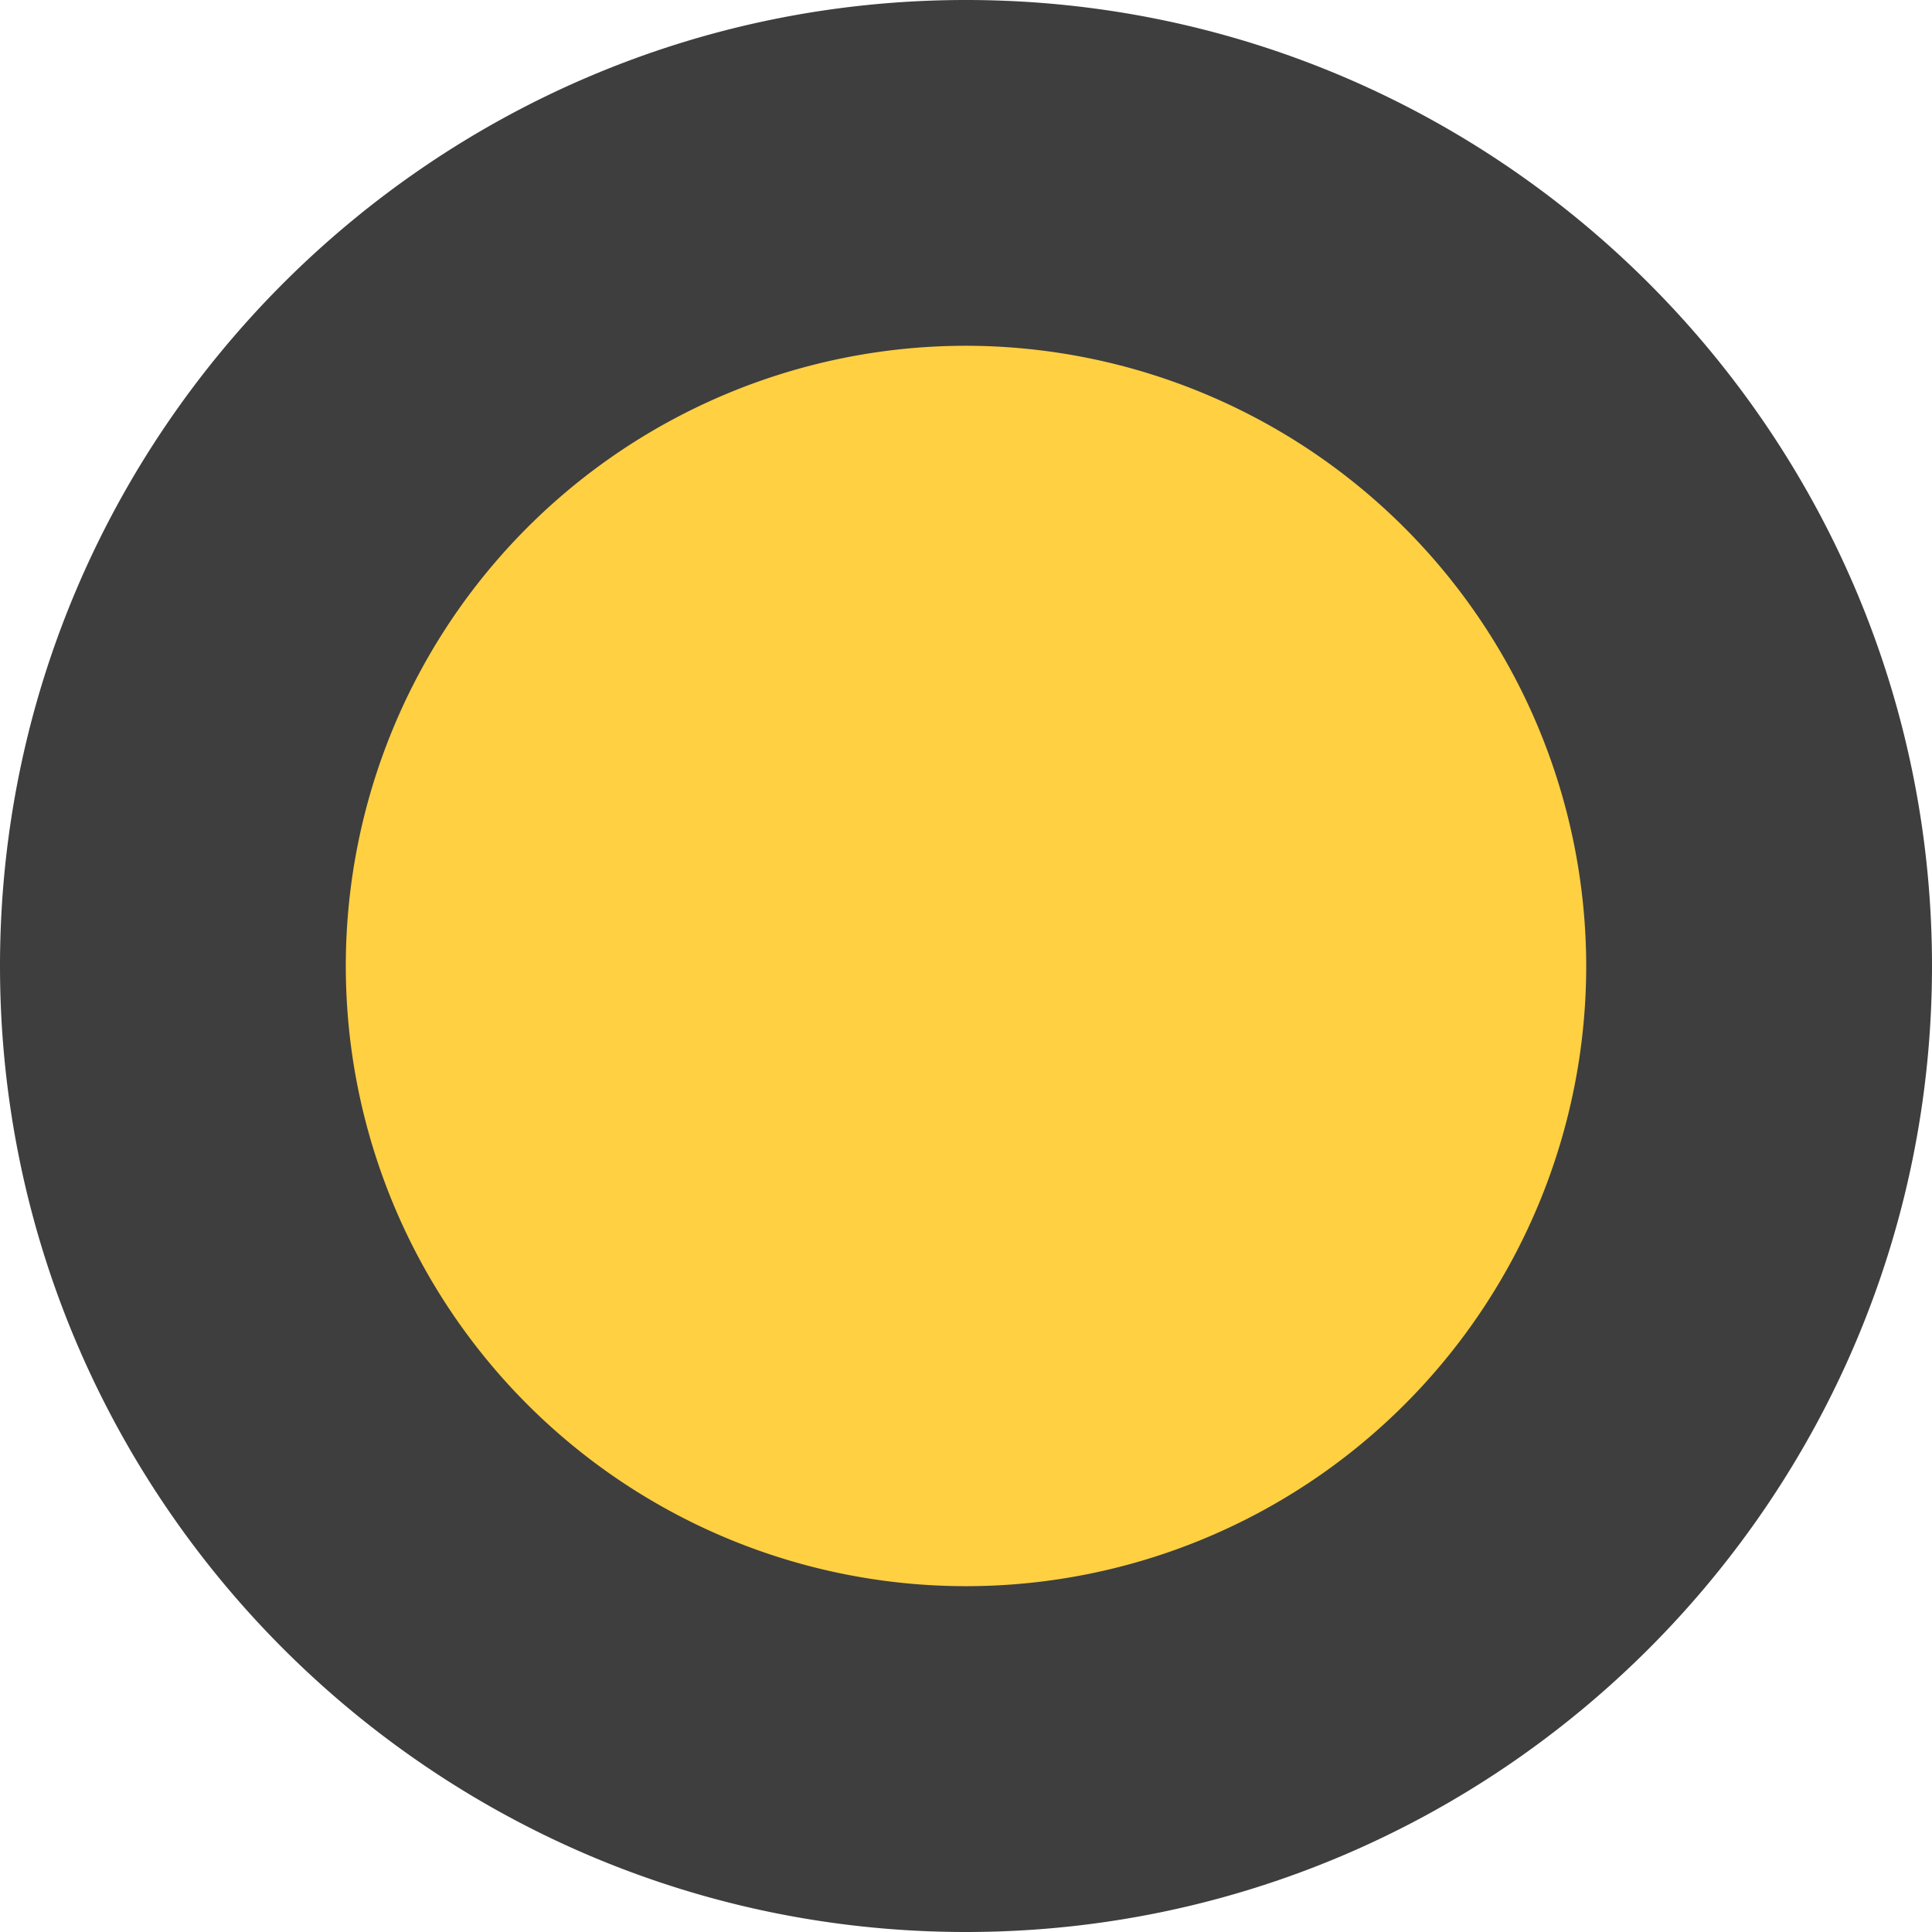   <svg xmlns="http://www.w3.org/2000/svg" viewBox="0 0 266.653 266.653" width="100%" style="vertical-align: middle; max-width: 100%; width: 100%;">
   <g>
    <g>
     <circle cx="133.327" cy="133.327" r="109.465" fill="rgb(255,208,66)">
     </circle>
     <path d="M133.327,266.653C59.811,266.653,0,206.844,0,133.327S59.811,0,133.327,0,266.653,59.811,266.653,133.327,206.844,266.653,133.327,266.653Zm0-218.93a85.6,85.6,0,1,0,85.6,85.6A85.7,85.7,0,0,0,133.327,47.723Z" fill="#3e3e3e">
     </path>
    </g>
   </g>
  </svg>
